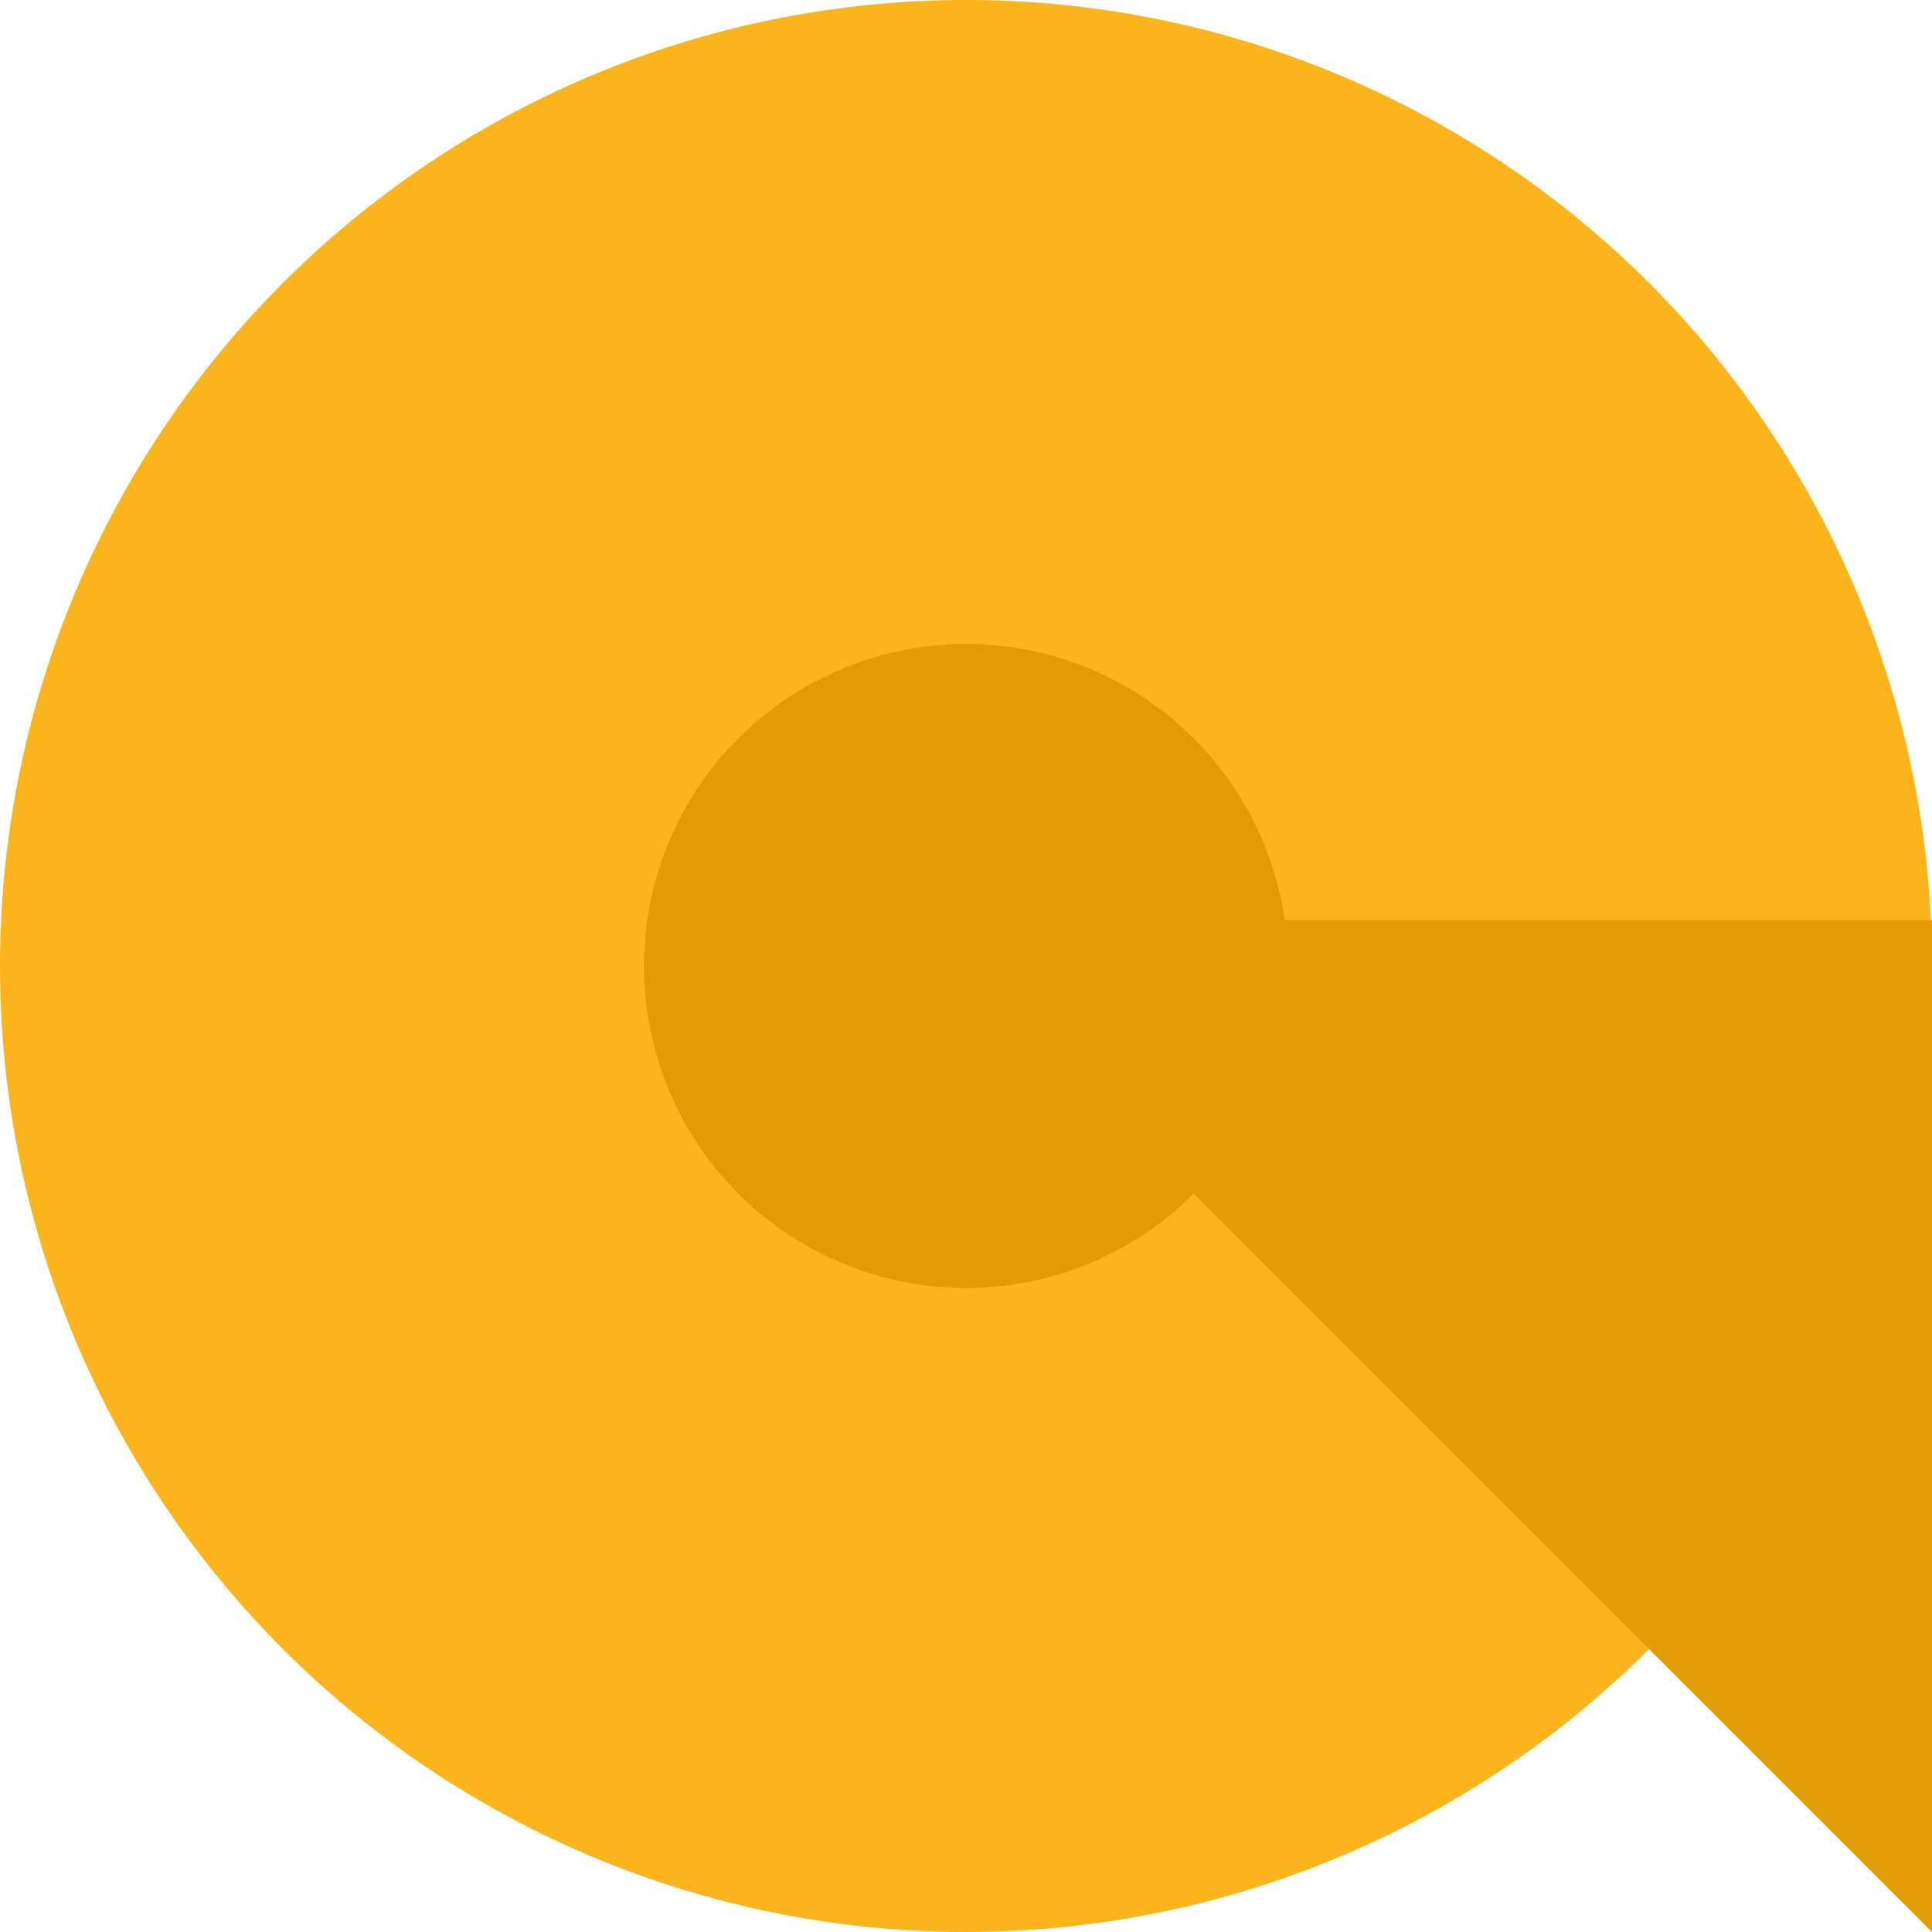 <svg width="24" height="24" viewBox="0 0 24 24" fill="none" xmlns="http://www.w3.org/2000/svg">
<circle cx="12" cy="12" r="12" fill="#FCB41C"/>
<g style="mix-blend-mode:multiply">
<path d="M24 24L24 11.429L11.429 11.429L24 24Z" fill="#E39B03"/>
</g>
<g style="mix-blend-mode:multiply">
<circle cx="12" cy="12" r="4" fill="#E39B03"/>
</g>
</svg>
